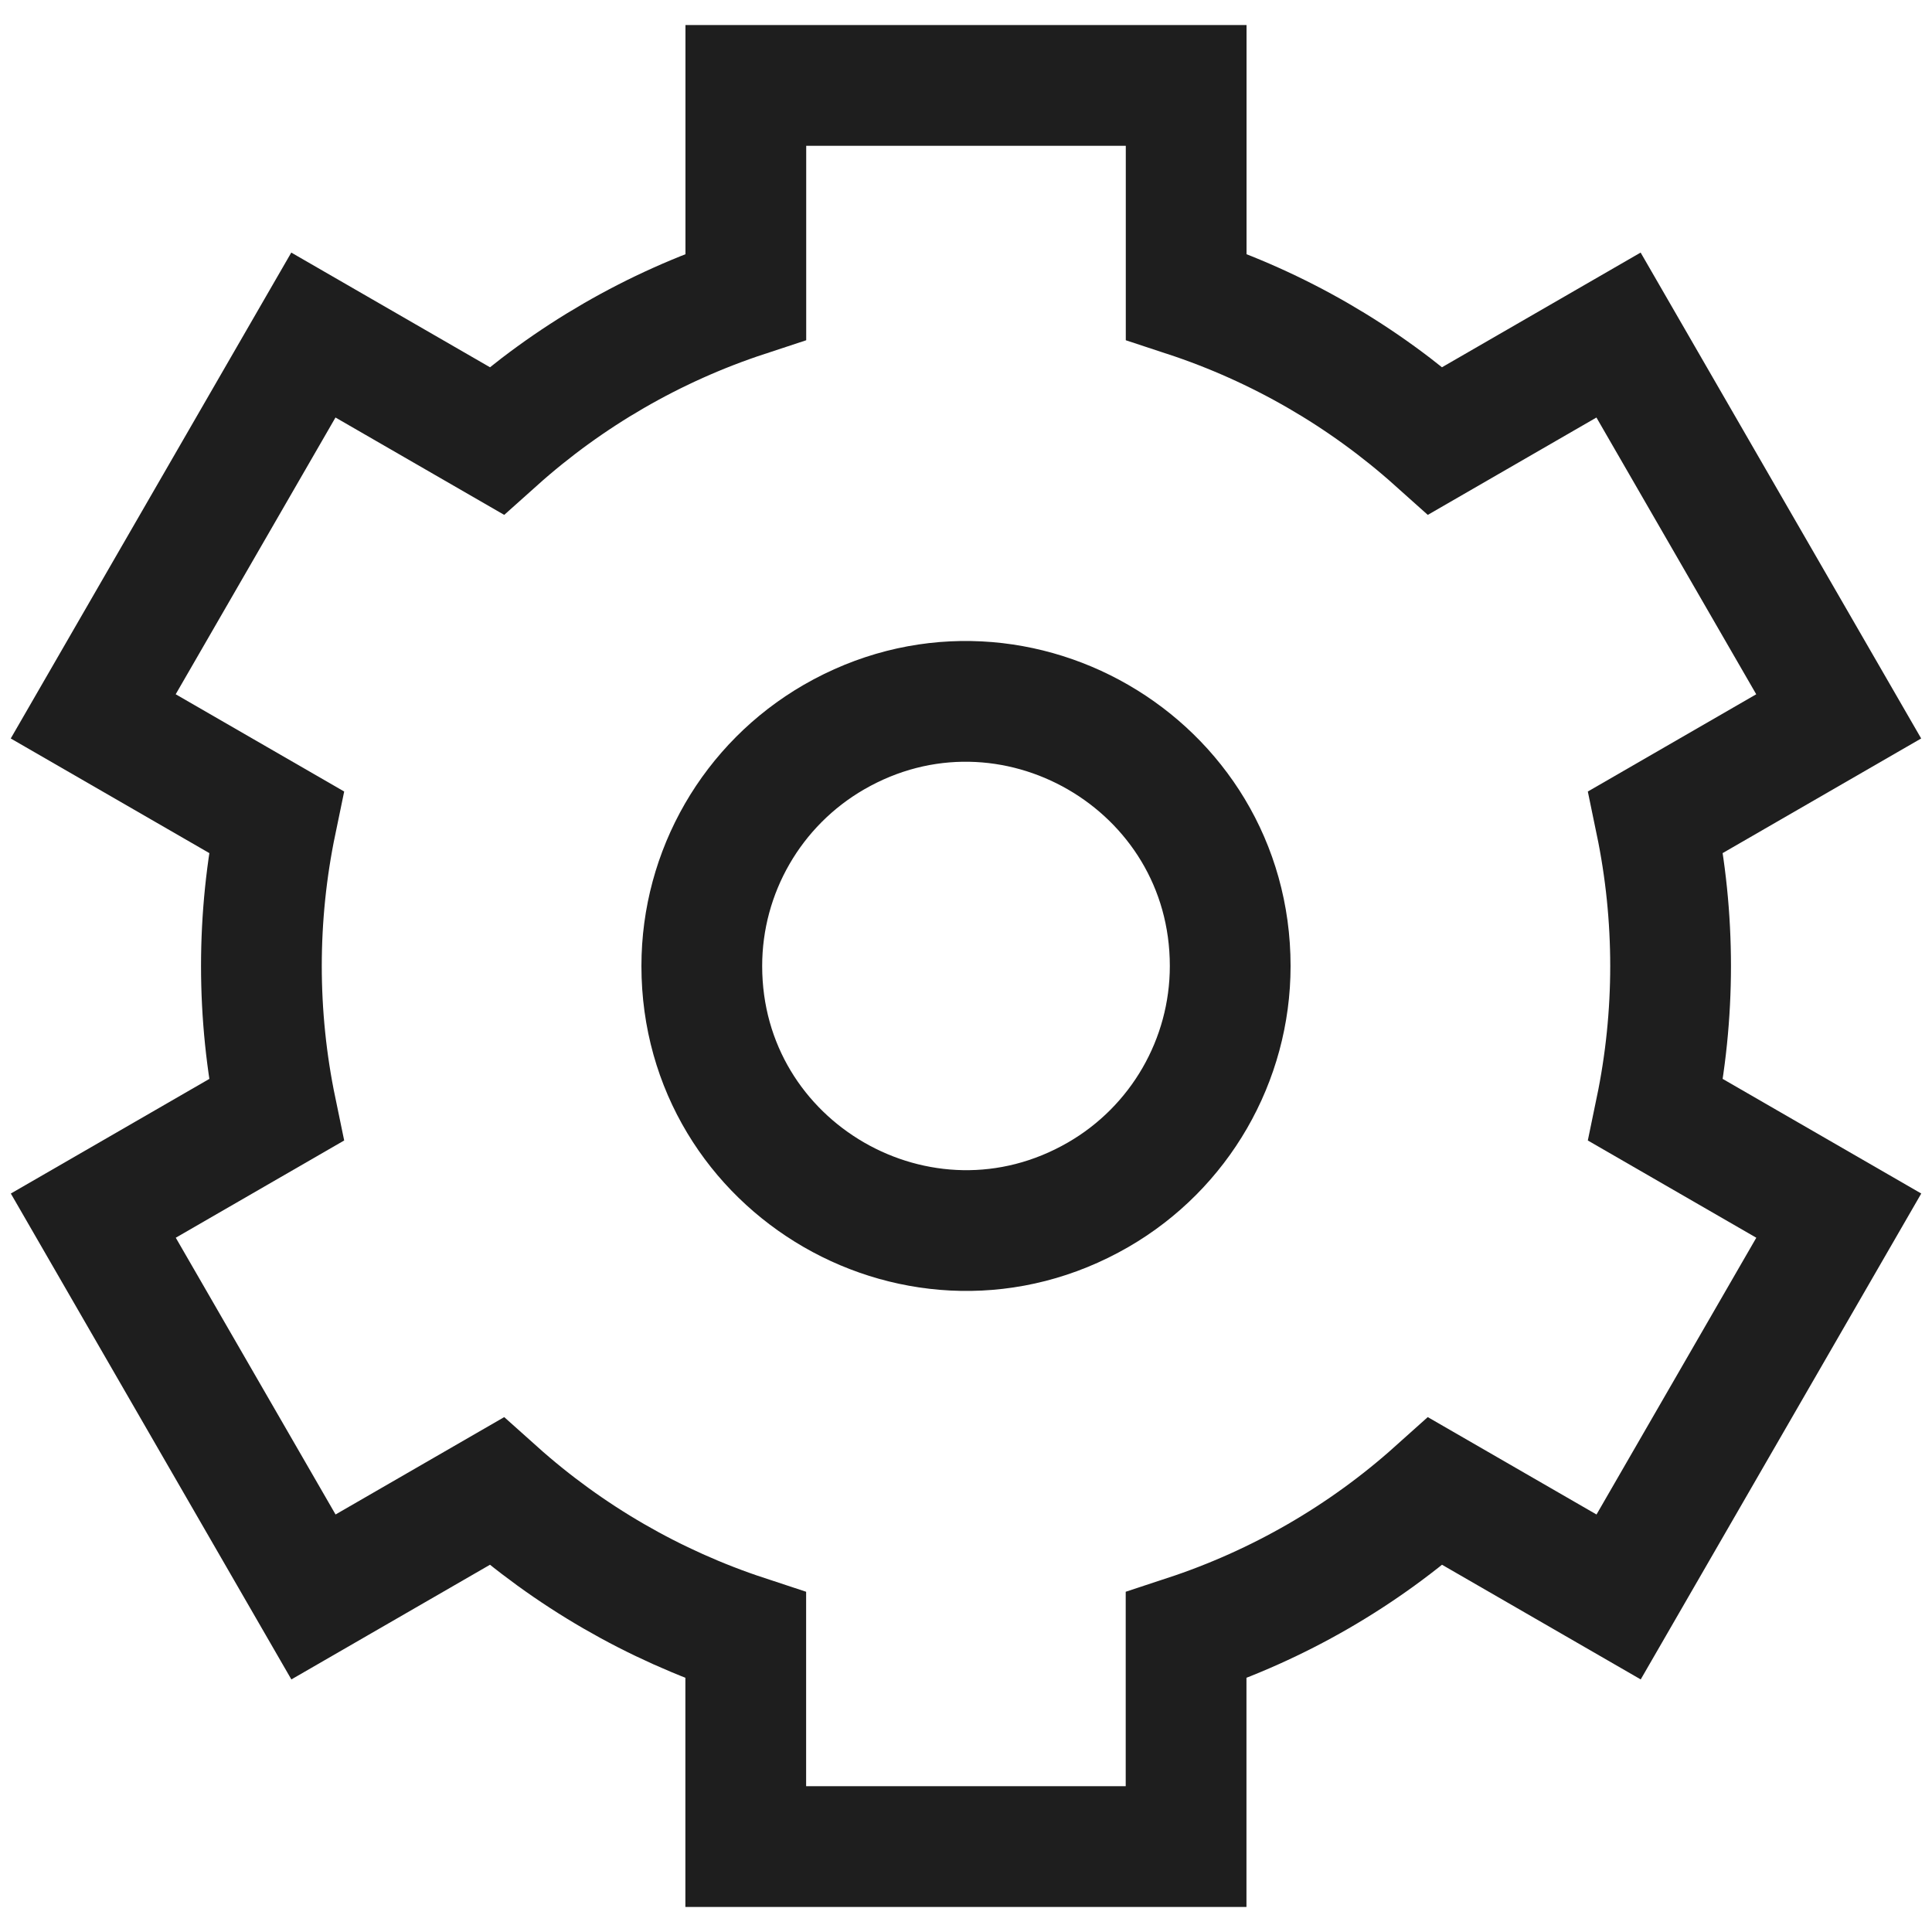 <svg width="24" height="24" viewBox="0 0 24 24" fill="none" xmlns="http://www.w3.org/2000/svg">
<g clip-path="url(#clip0_58_10686)">
<path d="M8.718 12C8.718 14.526 11.453 16.105 13.641 14.842C14.656 14.256 15.282 13.172 15.282 12C15.282 9.473 12.547 7.894 10.359 9.157C9.344 9.744 8.718 10.827 8.718 12Z" stroke="#1E1E1E" stroke-width="1.5"/>
<path d="M14.735 1.061H9.265V3.684C8.12 4.061 7.066 4.671 6.168 5.475L3.893 4.162L1.158 8.899L3.431 10.211C3.186 11.391 3.186 12.609 3.431 13.789L1.159 15.101L3.894 19.838L6.168 18.525C7.066 19.329 8.12 19.939 9.264 20.316V22.939H14.734V20.316C15.879 19.939 16.934 19.33 17.832 18.525L20.107 19.838L22.842 15.101L20.569 13.789C20.814 12.609 20.814 11.391 20.569 10.211L22.841 8.899L20.106 4.162L17.832 5.475C16.934 4.671 15.88 4.061 14.735 3.684V1.061Z" stroke="#1E1E1E" stroke-width="1.5"/>
</g>
<defs>
<clipPath id="clip0_58_10686">
<rect width="24" height="24" fill="white"/>
</clipPath>
</defs>
</svg>
